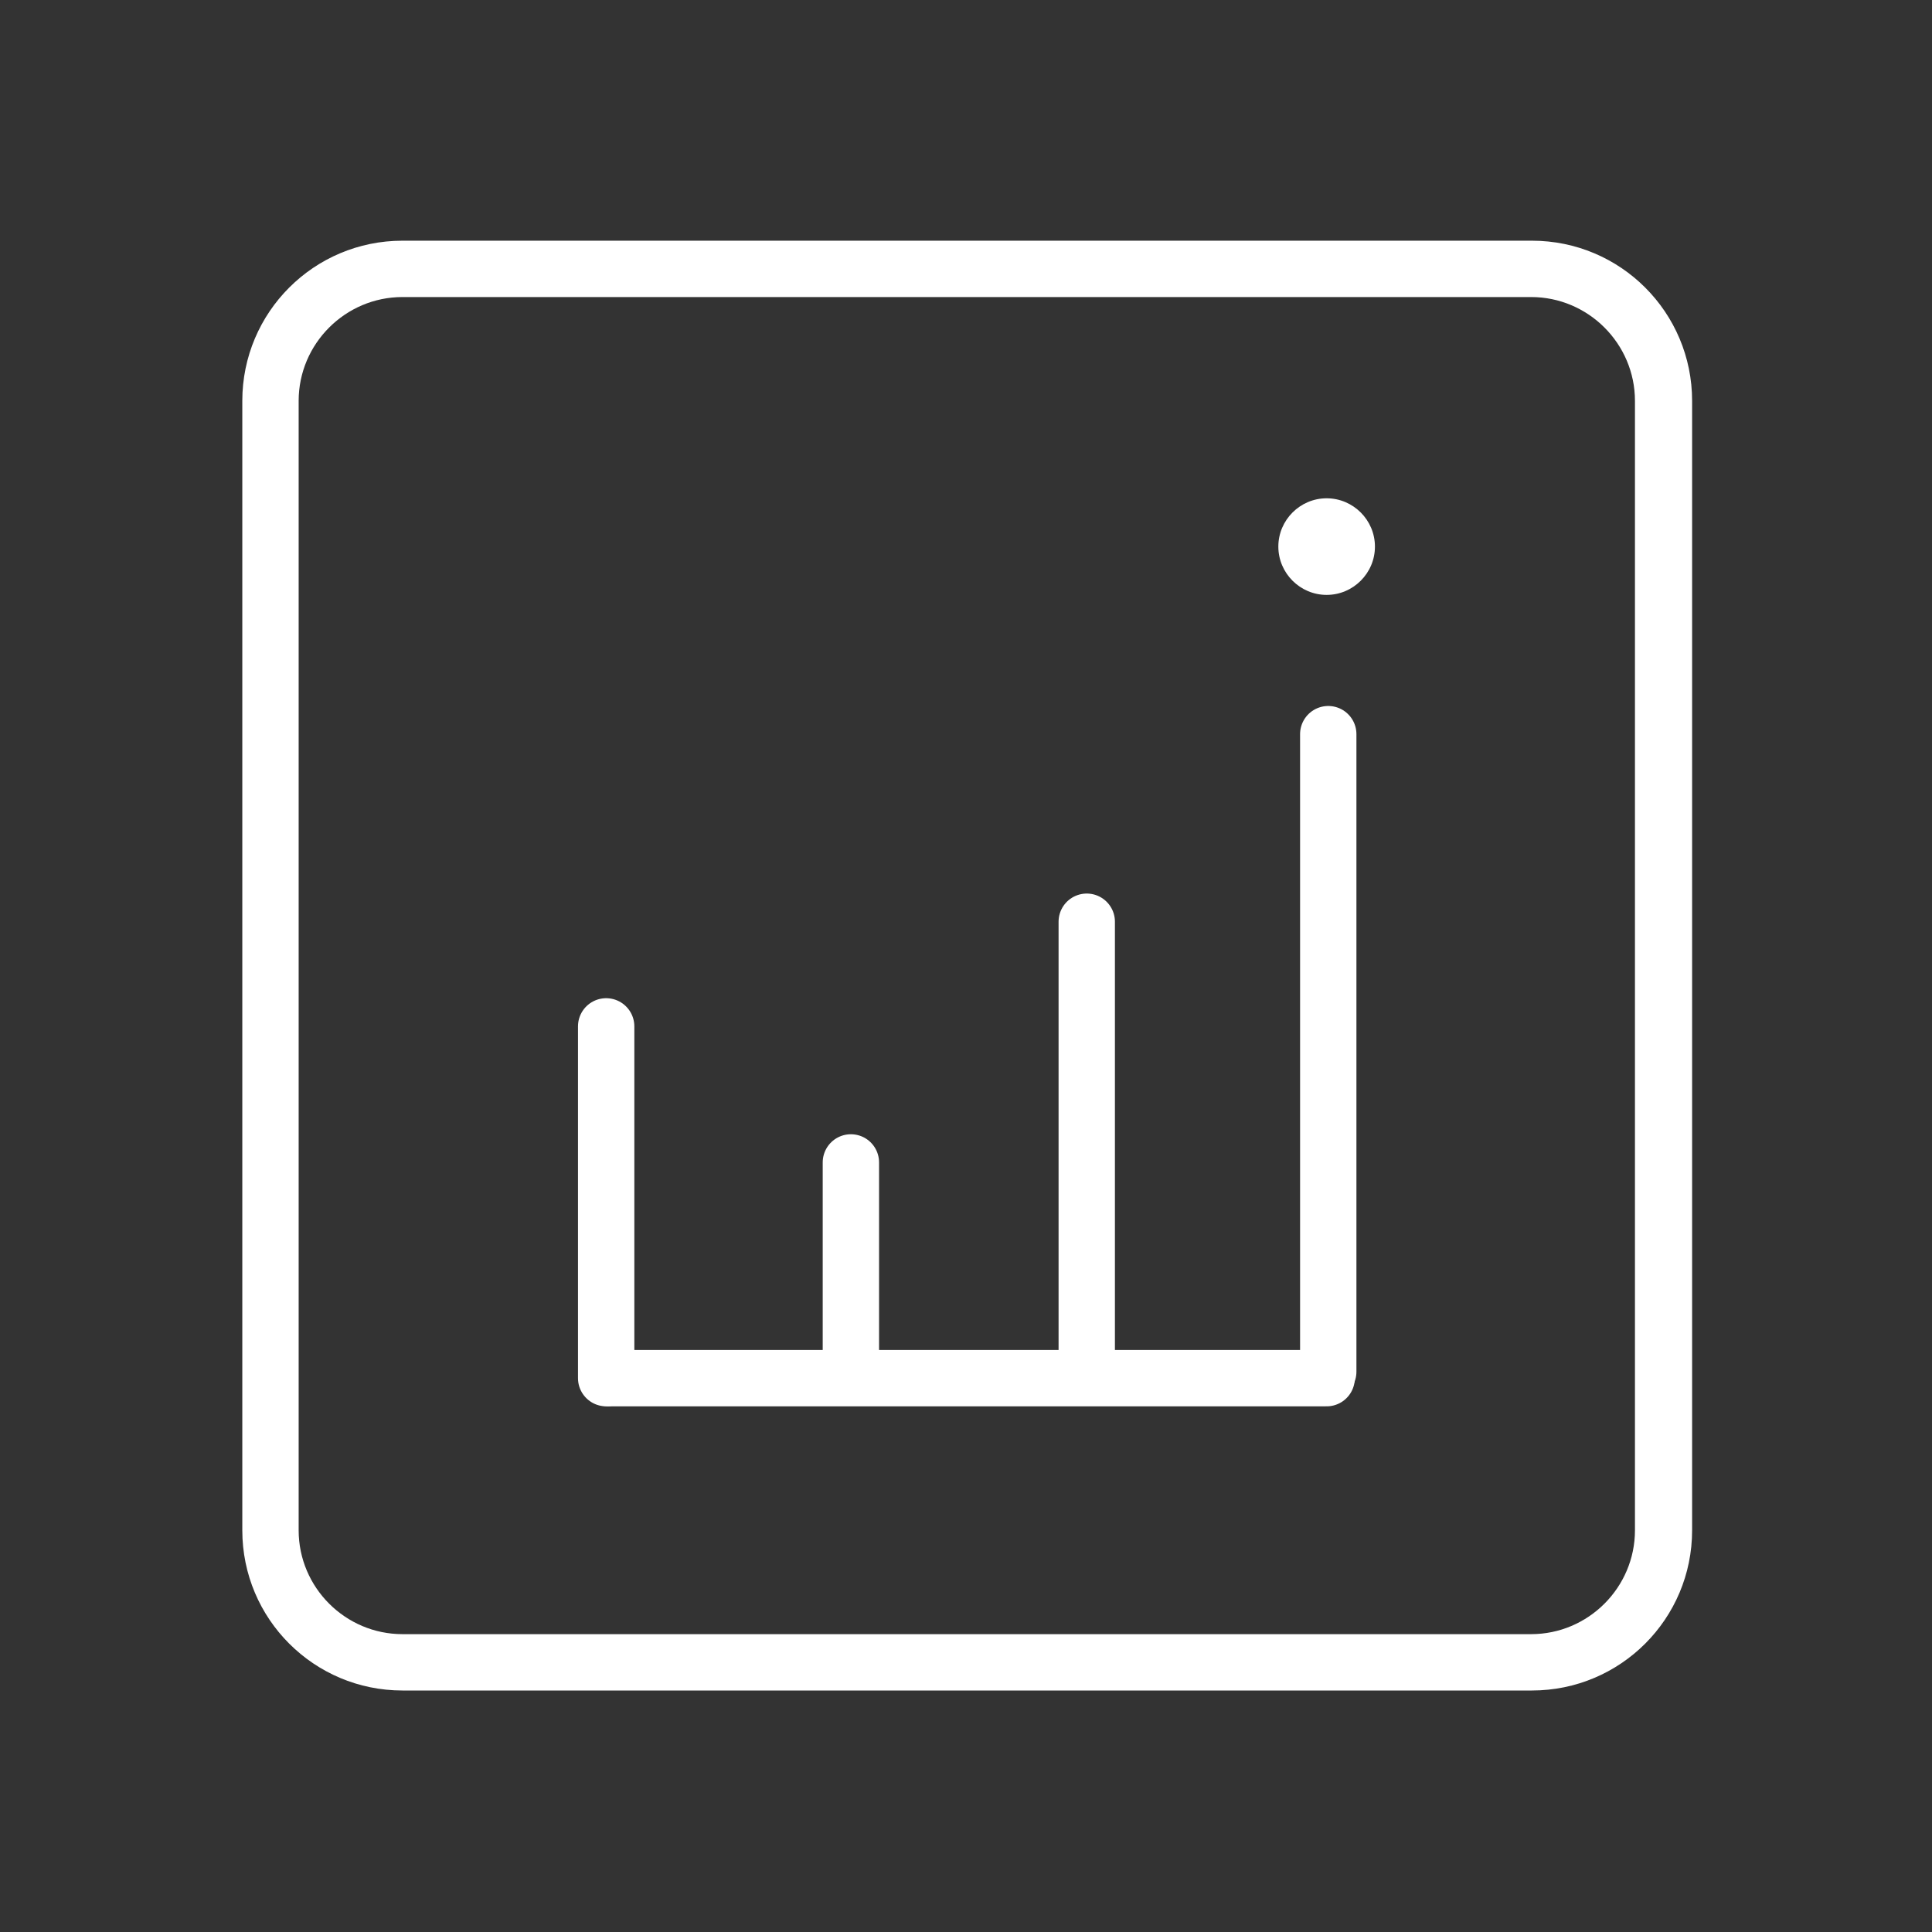 <?xml version="1.0" encoding="UTF-8"?>
<svg id="Layer_5" xmlns="http://www.w3.org/2000/svg" version="1.1" viewBox="0 0 24 24">
  <rect x="0" y="0" width="24" height="24" fill="#333333" stroke="none"/>
  <!-- Generator: Adobe Illustrator 29.1.0, SVG Export Plug-In . SVG Version: 2.1.0 Build 142)  -->
  <defs>
    <style>
      .st0 {
        fill: none;
        stroke: #fff;
        stroke-linecap: round;
        stroke-miterlimit: 10;
        stroke-width: .7px;
      }

      .st1 {
        fill: #fff;
      }
    </style>
  </defs>
  <path class="st1" d="M19.02,3.69c.71,0,1.29.58,1.29,1.29v14.03c0,.71-.58,1.29-1.29,1.29H5c-.71,0-1.29-.58-1.29-1.29V4.98c0-.71.58-1.29,1.29-1.29h14.03M19.02,2.99H5c-1.1,0-1.99.89-1.99,1.99v14.03c0,1.1.89,1.99,1.99,1.99h14.03c1.1,0,1.99-.89,1.99-1.99V4.98c0-1.1-.89-1.99-1.99-1.99h0Z"/>
  <line class="st0" x1="7.53" y1="17.12" x2="7.53" y2="12.75"/>
  <line class="st0" x1="10.57" y1="14.44" x2="10.57" y2="16.79"/>
  <line class="st0" x1="13.5" y1="11.45" x2="13.5" y2="17.05"/>
  <line class="st0" x1="16.5" y1="9.12" x2="16.5" y2="17.04"/>
  <line class="st0" x1="16.48" y1="17.12" x2="7.57" y2="17.12"/>
  <path class="st1" d="M16.48,6.19c-.33,0-.6.27-.6.6s.27.6.6.6.6-.27.6-.6-.27-.6-.6-.6h0Z"/>
</svg>